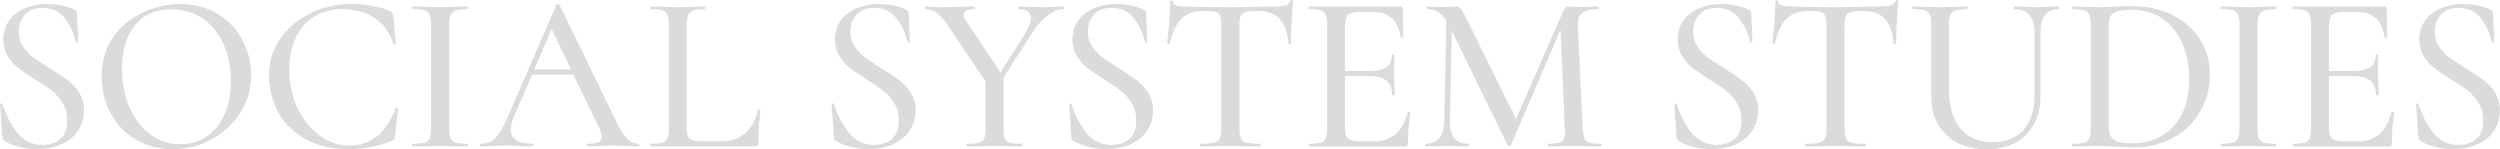<?xml version="1.0" encoding="UTF-8"?><svg xmlns="http://www.w3.org/2000/svg" viewBox="0 0 1417.96 84.71"><defs><style>.d{fill:#868686;}.e{opacity:.3;}</style></defs><g id="a"/><g id="b"><g id="c"><g class="e"><path class="d" d="M13.1,26.35c1.61,2.41,3.56,4.49,5.84,6.22,2.29,1.74,5.46,3.83,9.52,6.29,4.23,2.62,7.6,4.89,10.1,6.79,2.5,1.9,4.64,4.25,6.41,7.05,1.78,2.79,2.67,6.1,2.67,9.91,0,4.15-1.08,7.9-3.24,11.24-2.16,3.35-5.25,5.97-9.27,7.87-4.02,1.9-8.7,2.86-14.03,2.86-3.39,0-6.73-.4-10.03-1.21-3.3-.8-6.18-1.97-8.64-3.49-.42-.25-.72-.55-.89-.89-.17-.34-.25-.85-.25-1.52L.02,59.31c-.09-.34,.1-.55,.57-.63,.46-.08,.74,.04,.83,.38,2.03,6.44,4.87,11.9,8.51,16.38,3.64,4.49,8.38,6.73,14.22,6.73,3.98,0,7.3-1.08,9.97-3.24,2.67-2.16,4-5.69,4-10.6,0-3.72-.85-6.98-2.54-9.78-1.69-2.79-3.75-5.14-6.16-7.05-2.41-1.9-5.65-4.08-9.72-6.54-3.98-2.54-7.13-4.72-9.46-6.54-2.33-1.82-4.3-4.06-5.91-6.73-1.61-2.67-2.41-5.78-2.41-9.33,0-4.32,1.16-8,3.49-11.05,2.33-3.05,5.38-5.31,9.14-6.79,3.77-1.48,7.73-2.22,11.87-2.22,5.67,0,10.79,.97,15.37,2.92,1.27,.51,1.91,1.27,1.91,2.29l.63,15.88c0,.34-.21,.55-.63,.63-.42,.09-.68-.04-.76-.38-.93-4.57-2.92-8.91-5.97-13.02-3.05-4.11-7.37-6.16-12.95-6.16-4.23,0-7.52,1.27-9.84,3.81-2.33,2.54-3.49,5.76-3.49,9.65,0,3.22,.8,6.03,2.41,8.45Z"/><path class="d" d="M76.88,79.06c-6.14-3.68-10.88-8.68-14.22-14.99-3.35-6.31-5.02-13.19-5.02-20.64,0-8.72,2.2-16.19,6.6-22.42,4.4-6.22,10.05-10.9,16.95-14.03,6.9-3.13,13.95-4.7,21.15-4.7,8.04,0,15.11,1.89,21.21,5.65,6.1,3.77,10.77,8.74,14.03,14.92,3.26,6.18,4.89,12.74,4.89,19.69,0,7.71-2.03,14.78-6.1,21.21-4.06,6.44-9.5,11.52-16.32,15.24-6.82,3.73-14.2,5.59-22.16,5.59s-14.88-1.84-21.02-5.52Zm40.07-1.46c4.32-2.79,7.73-6.88,10.22-12.26,2.5-5.38,3.75-11.79,3.75-19.24,0-7.87-1.38-14.9-4.13-21.08-2.75-6.18-6.69-11.01-11.81-14.48-5.12-3.47-11.07-5.21-17.84-5.21-8.81,0-15.67,2.98-20.57,8.95-4.91,5.97-7.37,14.2-7.37,24.7,0,8.04,1.4,15.33,4.19,21.84,2.79,6.52,6.71,11.64,11.75,15.37,5.04,3.73,10.77,5.59,17.21,5.59,5.42,0,10.29-1.4,14.61-4.19Z"/><path class="d" d="M211.32,3.37c4.15,.72,7.45,1.71,9.91,2.98,.68,.34,1.12,.7,1.33,1.08,.21,.38,.4,1.04,.57,1.97l1.4,15.37c0,.25-.21,.4-.63,.44-.42,.04-.68-.06-.76-.32-2.2-6.6-5.8-11.54-10.79-14.8-5-3.26-11.01-4.89-18.03-4.89-6.18,0-11.56,1.42-16.13,4.25-4.57,2.84-8.06,6.84-10.48,12-2.41,5.17-3.62,11.13-3.62,17.91,0,7.87,1.52,15.11,4.57,21.72s7.18,11.83,12.38,15.68c5.21,3.85,10.9,5.78,17.08,5.78,12.19,0,20.91-6.99,26.16-20.96,0-.25,.17-.38,.51-.38,.25,0,.49,.04,.7,.13,.21,.08,.32,.21,.32,.38l-1.78,15.37c-.17,1.02-.36,1.67-.57,1.97-.21,.3-.7,.62-1.46,.95-7.79,3.05-15.75,4.57-23.88,4.57-10.25,0-18.8-2.05-25.65-6.16-6.86-4.11-11.9-9.33-15.11-15.68-3.22-6.35-4.83-13-4.83-19.94,0-7.87,2.18-14.88,6.54-21.02,4.36-6.14,10.12-10.92,17.27-14.35,7.15-3.43,14.8-5.14,22.92-5.14,3.89,0,7.92,.36,12.06,1.08Z"/><path class="d" d="M255.55,78.42c.51,1.23,1.46,2.05,2.86,2.48,1.4,.42,3.62,.64,6.67,.64,.17,0,.25,.25,.25,.76s-.09,.76-.25,.76c-2.71,0-4.83-.04-6.35-.13l-9.14-.13-8.89,.13c-1.61,.09-3.81,.13-6.6,.13-.17,0-.25-.25-.25-.76s.08-.76,.25-.76c3.05,0,5.29-.21,6.73-.64,1.44-.42,2.41-1.25,2.92-2.48,.51-1.23,.76-3.11,.76-5.65V13.97c0-2.54-.25-4.4-.76-5.59-.51-1.19-1.48-2.01-2.92-2.48-1.44-.46-3.68-.7-6.73-.7-.17,0-.25-.25-.25-.76s.08-.76,.25-.76l6.6,.13c3.72,.17,6.69,.25,8.89,.25,2.45,0,5.54-.08,9.27-.25l6.22-.13c.17,0,.25,.25,.25,.76s-.09,.76-.25,.76c-2.96,0-5.17,.25-6.6,.76-1.44,.51-2.41,1.38-2.92,2.6-.51,1.23-.76,3.11-.76,5.65v58.55c0,2.54,.25,4.43,.76,5.65Z"/><path class="d" d="M362.69,82.3c0,.51-.17,.76-.51,.76-1.61,0-4.19-.08-7.75-.25-3.39-.17-5.89-.25-7.49-.25-1.95,0-4.36,.08-7.24,.25-2.88,.17-5.04,.25-6.48,.25-.34,0-.51-.25-.51-.76s.17-.76,.51-.76c2.88,0,4.95-.27,6.22-.83,1.27-.55,1.91-1.54,1.91-2.98s-.64-3.43-1.91-5.97l-14.22-29.46h-23.37l-10.41,24c-1.19,2.79-1.78,5.12-1.78,6.99,0,5.5,4.11,8.25,12.32,8.25,.42,0,.64,.25,.64,.76s-.21,.76-.64,.76c-1.52,0-3.73-.08-6.6-.25-3.22-.17-6.01-.25-8.38-.25-2.2,0-4.83,.08-7.87,.25-2.71,.17-4.91,.25-6.6,.25-.34,0-.51-.25-.51-.76s.17-.76,.51-.76c2.37,0,4.38-.46,6.03-1.4,1.65-.93,3.24-2.54,4.76-4.83s3.26-5.67,5.21-10.16L315.57,2.79c.08-.25,.38-.4,.89-.44,.51-.04,.8,.11,.89,.44l30.61,62.87c2.88,6.18,5.33,10.37,7.37,12.57,2.03,2.2,4.32,3.3,6.86,3.3,.34,0,.51,.25,.51,.76Zm-59.69-42.93h20.83l-10.92-22.86-9.91,22.86Z"/><path class="d" d="M389.51,72.26c0,2.37,.23,4.09,.7,5.14,.46,1.06,1.33,1.78,2.6,2.16,1.27,.38,3.26,.57,5.97,.57h10.79c5.33,0,9.76-1.59,13.27-4.76,3.51-3.17,5.86-7.47,7.05-12.89,0-.25,.23-.36,.7-.32,.46,.04,.7,.19,.7,.44-.76,7.45-1.14,13.63-1.14,18.54,0,.68-.15,1.16-.44,1.46-.3,.3-.78,.44-1.46,.44h-59.18c-.17,0-.25-.25-.25-.76s.08-.76,.25-.76c3.05,0,5.27-.21,6.67-.64,1.4-.42,2.35-1.25,2.86-2.48,.51-1.23,.76-3.11,.76-5.65V13.97c0-2.54-.25-4.4-.76-5.59-.51-1.19-1.46-2.01-2.86-2.48-1.4-.46-3.62-.7-6.67-.7-.17,0-.25-.25-.25-.76s.08-.76,.25-.76l6.35,.13c3.72,.17,6.73,.25,9.02,.25s5.29-.08,9.02-.25l6.35-.13c.17,0,.25,.25,.25,.76s-.09,.76-.25,.76c-2.96,0-5.17,.23-6.6,.7-1.44,.47-2.41,1.31-2.92,2.54-.51,1.23-.76,3.11-.76,5.65v58.17Z"/><path class="d" d="M484.76,26.35c1.61,2.41,3.56,4.49,5.84,6.22,2.29,1.74,5.46,3.83,9.52,6.29,4.23,2.62,7.6,4.89,10.1,6.79,2.5,1.9,4.64,4.25,6.41,7.05,1.78,2.79,2.67,6.1,2.67,9.91,0,4.15-1.08,7.9-3.24,11.24-2.16,3.35-5.25,5.97-9.27,7.87-4.02,1.9-8.7,2.86-14.03,2.86-3.39,0-6.73-.4-10.03-1.21-3.3-.8-6.18-1.97-8.64-3.49-.42-.25-.72-.55-.89-.89-.17-.34-.25-.85-.25-1.52l-1.27-18.16c-.09-.34,.1-.55,.57-.63,.46-.08,.74,.04,.83,.38,2.03,6.44,4.87,11.9,8.51,16.38,3.64,4.49,8.38,6.73,14.22,6.73,3.98,0,7.3-1.08,9.97-3.24,2.67-2.16,4-5.69,4-10.6,0-3.72-.85-6.98-2.54-9.78-1.69-2.79-3.75-5.14-6.16-7.05-2.41-1.9-5.65-4.08-9.72-6.54-3.98-2.54-7.13-4.72-9.46-6.54-2.33-1.82-4.3-4.06-5.91-6.73-1.61-2.67-2.41-5.78-2.41-9.33,0-4.32,1.16-8,3.49-11.05,2.33-3.05,5.38-5.31,9.14-6.79,3.77-1.48,7.73-2.22,11.87-2.22,5.67,0,10.79,.97,15.37,2.92,1.27,.51,1.91,1.27,1.91,2.29l.63,15.88c0,.34-.21,.55-.63,.63-.42,.09-.68-.04-.76-.38-.93-4.57-2.92-8.91-5.97-13.02-3.05-4.11-7.37-6.16-12.95-6.16-4.23,0-7.52,1.27-9.84,3.81-2.33,2.54-3.49,5.76-3.49,9.65,0,3.22,.8,6.03,2.41,8.45Z"/><path class="d" d="M603.43,4.45c0,.51-.08,.76-.25,.76-2.88,0-5.99,1.29-9.33,3.87-3.35,2.58-6.33,5.99-8.95,10.22l-15.75,24.77v28.7c0,2.63,.23,4.53,.7,5.72,.46,1.19,1.4,1.99,2.79,2.41,1.4,.42,3.62,.64,6.67,.64,.25,0,.38,.25,.38,.76s-.13,.76-.38,.76c-2.62,0-4.7-.04-6.22-.13l-9.14-.13-8.89,.13c-1.52,.09-3.68,.13-6.48,.13-.25,0-.38-.25-.38-.76s.13-.76,.38-.76c3.05,0,5.29-.21,6.73-.64,1.44-.42,2.41-1.25,2.92-2.48,.51-1.23,.76-3.11,.76-5.65v-26.54l-20.19-30.1c-2.71-4.06-5.1-6.9-7.18-8.51-2.08-1.61-4.3-2.41-6.67-2.41-.25,0-.38-.25-.38-.76s.13-.76,.38-.76c.93,0,2.41,.09,4.44,.25l4.19,.13c2.79,0,6.65-.08,11.56-.25l7.37-.13c.17,0,.25,.25,.25,.76s-.09,.76-.25,.76c-3.98,0-5.97,1.02-5.97,3.05,0,.93,.46,2.12,1.4,3.56l19.56,29.21,14.22-22.48c2.03-3.3,3.05-6.01,3.05-8.13,0-1.69-.59-2.98-1.78-3.87-1.19-.89-2.92-1.33-5.21-1.33-.25,0-.38-.25-.38-.76s.13-.76,.38-.76l6.22,.13c3.39,.17,6.48,.25,9.27,.25,1.44,0,3.17-.08,5.21-.25l4.7-.13c.17,0,.25,.25,.25,.76Z"/><path class="d" d="M619.45,26.35c1.61,2.41,3.56,4.49,5.84,6.22,2.29,1.74,5.46,3.83,9.52,6.29,4.23,2.62,7.6,4.89,10.1,6.79,2.5,1.9,4.64,4.25,6.41,7.05,1.78,2.79,2.67,6.1,2.67,9.91,0,4.15-1.08,7.9-3.24,11.24-2.16,3.35-5.25,5.97-9.27,7.87-4.02,1.9-8.7,2.86-14.03,2.86-3.39,0-6.73-.4-10.03-1.21-3.3-.8-6.18-1.97-8.64-3.49-.42-.25-.72-.55-.89-.89-.17-.34-.25-.85-.25-1.52l-1.27-18.16c-.09-.34,.1-.55,.57-.63,.46-.08,.74,.04,.83,.38,2.03,6.44,4.87,11.9,8.51,16.38,3.64,4.49,8.38,6.73,14.22,6.73,3.98,0,7.3-1.08,9.97-3.24,2.67-2.16,4-5.69,4-10.6,0-3.72-.85-6.98-2.54-9.78-1.69-2.79-3.75-5.14-6.16-7.05-2.41-1.9-5.65-4.08-9.72-6.54-3.98-2.54-7.13-4.72-9.46-6.54-2.33-1.82-4.3-4.06-5.91-6.73-1.61-2.67-2.41-5.78-2.41-9.33,0-4.32,1.16-8,3.49-11.05,2.33-3.05,5.38-5.31,9.14-6.79,3.77-1.48,7.73-2.22,11.87-2.22,5.67,0,10.79,.97,15.37,2.92,1.27,.51,1.91,1.27,1.91,2.29l.63,15.88c0,.34-.21,.55-.63,.63-.42,.09-.68-.04-.76-.38-.93-4.57-2.92-8.91-5.97-13.02-3.05-4.11-7.37-6.16-12.95-6.16-4.23,0-7.52,1.27-9.84,3.81-2.33,2.54-3.49,5.76-3.49,9.65,0,3.22,.8,6.03,2.41,8.45Z"/><path class="d" d="M670.09,10.6c-2.96,2.92-5.17,7.6-6.6,14.03-.09,.17-.36,.25-.83,.25s-.7-.08-.7-.25c.34-2.45,.72-6.35,1.14-11.68,.42-5.33,.63-9.35,.63-12.06,0-.42,.25-.64,.76-.64s.76,.21,.76,.64c0,1.86,2.33,2.79,6.98,2.79,7.2,.25,15.7,.38,25.53,.38,4.99,0,10.29-.08,15.88-.25l8.64-.13c3.13,0,5.42-.21,6.86-.63,1.44-.42,2.37-1.27,2.79-2.54,.08-.34,.36-.51,.83-.51s.7,.17,.7,.51c-.25,2.37-.53,6.18-.83,11.43-.3,5.25-.44,9.48-.44,12.7,0,.17-.23,.25-.7,.25s-.7-.08-.7-.25c-.59-6.52-2.29-11.22-5.08-14.1-2.79-2.88-6.94-4.32-12.45-4.32-3.13,0-5.38,.19-6.73,.57-1.35,.38-2.29,1.1-2.79,2.16-.51,1.06-.76,2.82-.76,5.27v58.55c0,2.63,.27,4.53,.83,5.72,.55,1.19,1.63,1.99,3.24,2.41,1.61,.42,4.19,.64,7.75,.64,.17,0,.25,.25,.25,.76s-.09,.76-.25,.76c-2.96,0-5.29-.04-6.99-.13l-10.03-.13-9.78,.13c-1.69,.09-4.06,.13-7.11,.13-.25,0-.38-.25-.38-.76s.13-.76,.38-.76c3.47,0,6.01-.21,7.62-.64,1.61-.42,2.71-1.25,3.3-2.48,.59-1.23,.89-3.11,.89-5.65V13.97c0-2.37-.25-4.08-.76-5.14-.51-1.06-1.44-1.76-2.79-2.1-1.36-.34-3.6-.51-6.73-.51-5.25,0-9.36,1.46-12.32,4.38Z"/><path class="d" d="M798.83,63.5c.25,0,.49,.06,.7,.19,.21,.13,.32,.23,.32,.32-.85,6.1-1.27,11.81-1.27,17.15,0,.68-.13,1.16-.38,1.46-.25,.3-.76,.44-1.52,.44h-54.1c-.25,0-.38-.25-.38-.76s.13-.76,.38-.76c3.05,0,5.25-.21,6.6-.64,1.35-.42,2.29-1.25,2.79-2.48,.51-1.23,.76-3.11,.76-5.65V13.97c0-2.54-.25-4.4-.76-5.59-.51-1.19-1.46-2.01-2.86-2.48-1.4-.46-3.58-.7-6.54-.7-.25,0-.38-.25-.38-.76s.13-.76,.38-.76h51.82c.85,0,1.27,.38,1.27,1.14l.25,16c0,.25-.23,.4-.7,.44-.47,.04-.74-.06-.83-.32-.59-4.66-2.24-8.19-4.95-10.6-2.71-2.41-6.27-3.62-10.67-3.62h-6.48c-3.73,0-6.22,.53-7.49,1.59-1.27,1.06-1.91,3.11-1.91,6.16v25.78h13.97c4.32,0,7.49-.74,9.52-2.22,2.03-1.48,3.05-3.79,3.05-6.92,0-.17,.23-.25,.7-.25s.7,.08,.7,.25l-.13,10.67,.13,5.71c.17,2.71,.25,4.83,.25,6.35,0,.17-.25,.25-.76,.25s-.76-.08-.76-.25c0-3.64-1.04-6.33-3.11-8.06-2.08-1.73-5.4-2.6-9.97-2.6h-13.59v29.08c0,3.05,.57,5.12,1.71,6.22,1.14,1.1,3.45,1.65,6.92,1.65h8.25c4.83,0,8.83-1.42,12-4.25,3.18-2.84,5.35-6.88,6.54-12.13,0-.17,.17-.25,.51-.25Z"/><path class="d" d="M908.36,82.3c0,.51-.09,.76-.25,.76-2.71,0-4.87-.04-6.48-.13l-9.02-.13-8.51,.13c-1.44,.09-3.43,.13-5.97,.13-.25,0-.38-.25-.38-.76s.13-.76,.38-.76c3.72,0,6.24-.42,7.56-1.27,1.31-.85,1.97-2.62,1.97-5.33l-.13-2.16-2.41-55.88-28.07,65.28c-.17,.34-.51,.51-1.02,.51s-.85-.17-1.02-.51l-31.62-64.77-1.02,51.05c-.09,4.49,.72,7.79,2.41,9.91,1.69,2.12,4.44,3.18,8.25,3.18,.25,0,.38,.25,.38,.76s-.13,.76-.38,.76c-2.29,0-4.06-.04-5.33-.13l-6.98-.13-6.99,.13c-1.19,.09-2.92,.13-5.21,.13-.17,0-.25-.25-.25-.76s.08-.76,.25-.76c7.03,0,10.58-4.36,10.67-13.08l1.14-56.9c-2.71-4.23-6.35-6.35-10.92-6.35-.17,0-.25-.25-.25-.76s.08-.76,.25-.76l5.08,.13c1.02,.09,2.33,.13,3.94,.13,1.86,0,3.39-.04,4.57-.13,1.19-.08,2.12-.13,2.79-.13,1.1,0,1.99,.38,2.67,1.14,.68,.76,1.73,2.58,3.18,5.46l28.19,57.28,26.54-60.71c.85-2.12,2.12-3.17,3.81-3.17,.51,0,1.18,.04,2.03,.13,.85,.09,1.95,.13,3.3,.13l6.48-.13c1.02-.08,2.5-.13,4.44-.13,.25,0,.38,.25,.38,.76s-.13,.76-.38,.76c-4.15,0-7.13,.68-8.95,2.03-1.82,1.35-2.69,3.73-2.6,7.11l2.79,58.42c.17,2.63,.51,4.53,1.02,5.72,.51,1.19,1.44,1.99,2.79,2.41,1.35,.42,3.56,.64,6.6,.64,.17,0,.25,.25,.25,.76Z"/><path class="d" d="M962.72,26.35c1.61,2.41,3.56,4.49,5.84,6.22,2.29,1.74,5.46,3.83,9.52,6.29,4.23,2.62,7.6,4.89,10.1,6.79,2.5,1.9,4.64,4.25,6.41,7.05,1.78,2.79,2.67,6.1,2.67,9.91,0,4.15-1.08,7.9-3.24,11.24-2.16,3.35-5.25,5.97-9.27,7.87-4.02,1.9-8.7,2.86-14.03,2.86-3.39,0-6.73-.4-10.03-1.21-3.3-.8-6.18-1.97-8.64-3.49-.42-.25-.72-.55-.89-.89-.17-.34-.25-.85-.25-1.52l-1.27-18.16c-.09-.34,.1-.55,.57-.63,.46-.08,.74,.04,.83,.38,2.03,6.44,4.87,11.9,8.51,16.38,3.64,4.49,8.38,6.73,14.22,6.73,3.98,0,7.3-1.08,9.97-3.24,2.67-2.16,4-5.69,4-10.6,0-3.72-.85-6.98-2.54-9.78-1.69-2.79-3.75-5.14-6.16-7.05-2.41-1.9-5.65-4.08-9.72-6.54-3.98-2.54-7.13-4.72-9.46-6.54-2.33-1.82-4.3-4.06-5.91-6.73-1.61-2.67-2.41-5.78-2.41-9.33,0-4.32,1.16-8,3.49-11.05,2.33-3.05,5.38-5.31,9.14-6.79,3.77-1.48,7.73-2.22,11.87-2.22,5.67,0,10.79,.97,15.37,2.92,1.27,.51,1.91,1.27,1.91,2.29l.63,15.88c0,.34-.21,.55-.63,.63-.42,.09-.68-.04-.76-.38-.93-4.57-2.92-8.91-5.97-13.02-3.05-4.11-7.37-6.16-12.95-6.16-4.23,0-7.52,1.27-9.84,3.81-2.33,2.54-3.49,5.76-3.49,9.65,0,3.22,.8,6.03,2.41,8.45Z"/><path class="d" d="M1013.35,10.6c-2.96,2.92-5.17,7.6-6.6,14.03-.09,.17-.36,.25-.83,.25s-.7-.08-.7-.25c.34-2.45,.72-6.35,1.14-11.68,.42-5.33,.63-9.35,.63-12.06,0-.42,.25-.64,.76-.64s.76,.21,.76,.64c0,1.86,2.33,2.79,6.98,2.79,7.2,.25,15.7,.38,25.53,.38,4.99,0,10.29-.08,15.88-.25l8.64-.13c3.13,0,5.42-.21,6.86-.63,1.44-.42,2.37-1.27,2.79-2.54,.08-.34,.36-.51,.83-.51s.7,.17,.7,.51c-.25,2.37-.53,6.18-.83,11.43-.3,5.25-.44,9.48-.44,12.7,0,.17-.23,.25-.7,.25s-.7-.08-.7-.25c-.59-6.52-2.29-11.22-5.08-14.1-2.79-2.88-6.94-4.32-12.45-4.32-3.13,0-5.38,.19-6.73,.57-1.35,.38-2.29,1.1-2.79,2.16-.51,1.06-.76,2.82-.76,5.27v58.55c0,2.63,.27,4.53,.83,5.72,.55,1.19,1.63,1.99,3.24,2.41,1.61,.42,4.19,.64,7.75,.64,.17,0,.25,.25,.25,.76s-.09,.76-.25,.76c-2.96,0-5.29-.04-6.99-.13l-10.03-.13-9.78,.13c-1.69,.09-4.06,.13-7.11,.13-.25,0-.38-.25-.38-.76s.13-.76,.38-.76c3.47,0,6.01-.21,7.62-.64,1.61-.42,2.71-1.25,3.3-2.48,.59-1.23,.89-3.11,.89-5.65V13.97c0-2.37-.25-4.08-.76-5.14-.51-1.06-1.44-1.76-2.79-2.1-1.36-.34-3.6-.51-6.73-.51-5.25,0-9.36,1.46-12.32,4.38Z"/><path class="d" d="M1151.07,8.57c-1.91-2.24-4.72-3.37-8.45-3.37-.25,0-.38-.25-.38-.76s.13-.76,.38-.76l5.72,.13c3.05,.17,5.46,.25,7.24,.25,1.52,0,3.72-.08,6.6-.25l5.46-.13c.17,0,.25,.25,.25,.76s-.08,.76-.25,.76c-6.86,0-10.29,4.4-10.29,13.21V54.23c0,9.48-2.77,16.93-8.32,22.35-5.55,5.42-12.93,8.13-22.16,8.13-6.27,0-11.77-1.21-16.51-3.62-4.74-2.41-8.43-5.88-11.05-10.41-2.63-4.53-3.94-9.84-3.94-15.94V13.97c0-2.54-.25-4.4-.76-5.59-.51-1.19-1.46-2.01-2.86-2.48-1.4-.46-3.62-.7-6.67-.7-.25,0-.38-.25-.38-.76s.13-.76,.38-.76l6.35,.13c3.72,.17,6.69,.25,8.89,.25,2.37,0,5.42-.08,9.14-.25l6.1-.13c.25,0,.38,.25,.38,.76s-.13,.76-.38,.76c-2.96,0-5.14,.25-6.54,.76-1.4,.51-2.35,1.38-2.86,2.6-.51,1.23-.76,3.11-.76,5.65V50.29c0,9.99,2.18,17.55,6.54,22.67,4.36,5.12,10.48,7.68,18.35,7.68,7.37,0,13.14-2.31,17.34-6.92,4.19-4.61,6.29-11.07,6.29-19.37V18.42c0-4.32-.95-7.6-2.86-9.84Z"/><path class="d" d="M1201.82,83.19c-1.27-.09-2.84-.17-4.7-.25-1.86-.08-3.94-.13-6.22-.13l-8.89,.13c-1.61,.09-3.81,.13-6.6,.13-.17,0-.25-.25-.25-.76s.08-.76,.25-.76c3.05,0,5.29-.21,6.73-.64,1.44-.42,2.41-1.25,2.92-2.48,.51-1.23,.76-3.11,.76-5.65V13.97c0-2.54-.25-4.4-.76-5.59-.51-1.19-1.46-2.01-2.86-2.48-1.4-.46-3.58-.7-6.54-.7-.25,0-.38-.25-.38-.76s.13-.76,.38-.76l6.35,.13c3.72,.17,6.69,.25,8.89,.25,3.22,0,6.48-.13,9.78-.38,4.06-.17,6.77-.25,8.13-.25,8.72,0,16.47,1.69,23.24,5.08,6.77,3.39,12.02,8,15.75,13.84,3.72,5.84,5.59,12.4,5.59,19.69,0,8.21-1.93,15.47-5.78,21.78-3.85,6.31-9.04,11.18-15.56,14.6-6.52,3.43-13.67,5.14-21.46,5.14-2.54,0-5.46-.13-8.76-.38Zm24.32-6.16c4.87-2.84,8.68-6.98,11.43-12.45,2.75-5.46,4.13-12.04,4.13-19.75s-1.29-14.03-3.87-20c-2.58-5.97-6.27-10.67-11.05-14.1-4.78-3.43-10.35-5.14-16.7-5.14-3.64,0-6.44,.21-8.38,.64-1.95,.42-3.39,1.25-4.32,2.48-.93,1.23-1.4,3.07-1.4,5.52v57.15c0,3.64,.91,6.2,2.73,7.68,1.82,1.48,5.35,2.22,10.6,2.22,6.35,0,11.96-1.42,16.83-4.25Z"/><path class="d" d="M1281.22,78.42c.51,1.23,1.46,2.05,2.86,2.48,1.4,.42,3.62,.64,6.67,.64,.17,0,.25,.25,.25,.76s-.09,.76-.25,.76c-2.71,0-4.83-.04-6.35-.13l-9.14-.13-8.89,.13c-1.61,.09-3.81,.13-6.6,.13-.17,0-.25-.25-.25-.76s.08-.76,.25-.76c3.05,0,5.29-.21,6.73-.64,1.44-.42,2.41-1.25,2.92-2.48,.51-1.23,.76-3.11,.76-5.65V13.97c0-2.54-.25-4.4-.76-5.59-.51-1.19-1.48-2.01-2.92-2.48-1.44-.46-3.68-.7-6.73-.7-.17,0-.25-.25-.25-.76s.08-.76,.25-.76l6.6,.13c3.72,.17,6.69,.25,8.89,.25,2.45,0,5.54-.08,9.27-.25l6.22-.13c.17,0,.25,.25,.25,.76s-.09,.76-.25,.76c-2.96,0-5.17,.25-6.6,.76-1.44,.51-2.41,1.38-2.92,2.6-.51,1.23-.76,3.11-.76,5.65v58.55c0,2.54,.25,4.43,.76,5.65Z"/><path class="d" d="M1356.88,63.5c.25,0,.49,.06,.7,.19,.21,.13,.32,.23,.32,.32-.85,6.1-1.27,11.81-1.27,17.15,0,.68-.13,1.16-.38,1.46-.25,.3-.76,.44-1.52,.44h-54.1c-.25,0-.38-.25-.38-.76s.13-.76,.38-.76c3.05,0,5.25-.21,6.6-.64,1.35-.42,2.29-1.25,2.79-2.48,.51-1.23,.76-3.11,.76-5.65V13.97c0-2.54-.25-4.4-.76-5.59-.51-1.19-1.46-2.01-2.86-2.48-1.4-.46-3.58-.7-6.54-.7-.25,0-.38-.25-.38-.76s.13-.76,.38-.76h51.82c.85,0,1.27,.38,1.27,1.14l.25,16c0,.25-.23,.4-.7,.44-.47,.04-.74-.06-.83-.32-.59-4.66-2.24-8.19-4.95-10.6-2.71-2.41-6.27-3.62-10.67-3.62h-6.48c-3.73,0-6.22,.53-7.49,1.59-1.27,1.06-1.91,3.11-1.91,6.16v25.78h13.97c4.32,0,7.49-.74,9.52-2.22,2.03-1.48,3.05-3.79,3.05-6.92,0-.17,.23-.25,.7-.25s.7,.08,.7,.25l-.13,10.67,.13,5.71c.17,2.71,.25,4.83,.25,6.35,0,.17-.25,.25-.76,.25s-.76-.08-.76-.25c0-3.64-1.04-6.33-3.11-8.06-2.08-1.73-5.4-2.6-9.97-2.6h-13.59v29.08c0,3.05,.57,5.12,1.71,6.22,1.14,1.1,3.45,1.65,6.92,1.65h8.25c4.83,0,8.83-1.42,12-4.25,3.18-2.84,5.35-6.88,6.54-12.13,0-.17,.17-.25,.51-.25Z"/><path class="d" d="M1383.41,26.35c1.61,2.41,3.56,4.49,5.84,6.22,2.29,1.74,5.46,3.83,9.52,6.29,4.23,2.62,7.6,4.89,10.1,6.79,2.5,1.9,4.64,4.25,6.41,7.05,1.78,2.79,2.67,6.1,2.67,9.91,0,4.15-1.08,7.9-3.24,11.24-2.16,3.35-5.25,5.97-9.27,7.87-4.02,1.9-8.7,2.86-14.03,2.86-3.39,0-6.73-.4-10.03-1.21-3.3-.8-6.18-1.97-8.64-3.49-.42-.25-.72-.55-.89-.89-.17-.34-.25-.85-.25-1.52l-1.27-18.16c-.09-.34,.1-.55,.57-.63,.46-.08,.74,.04,.83,.38,2.03,6.44,4.87,11.9,8.51,16.38,3.64,4.49,8.38,6.73,14.22,6.73,3.98,0,7.3-1.08,9.97-3.24,2.67-2.16,4-5.69,4-10.6,0-3.72-.85-6.98-2.54-9.78-1.69-2.79-3.75-5.14-6.16-7.05-2.41-1.9-5.65-4.08-9.72-6.54-3.98-2.54-7.13-4.72-9.46-6.54-2.33-1.82-4.3-4.06-5.91-6.73-1.61-2.67-2.41-5.78-2.41-9.33,0-4.32,1.16-8,3.49-11.05,2.33-3.05,5.38-5.31,9.14-6.79,3.77-1.48,7.73-2.22,11.87-2.22,5.67,0,10.79,.97,15.37,2.92,1.27,.51,1.91,1.27,1.91,2.29l.63,15.88c0,.34-.21,.55-.63,.63-.42,.09-.68-.04-.76-.38-.93-4.57-2.92-8.91-5.97-13.02-3.05-4.11-7.37-6.16-12.95-6.16-4.23,0-7.52,1.27-9.84,3.81-2.33,2.54-3.49,5.76-3.49,9.65,0,3.22,.8,6.03,2.41,8.45Z"/></g></g></g></svg>